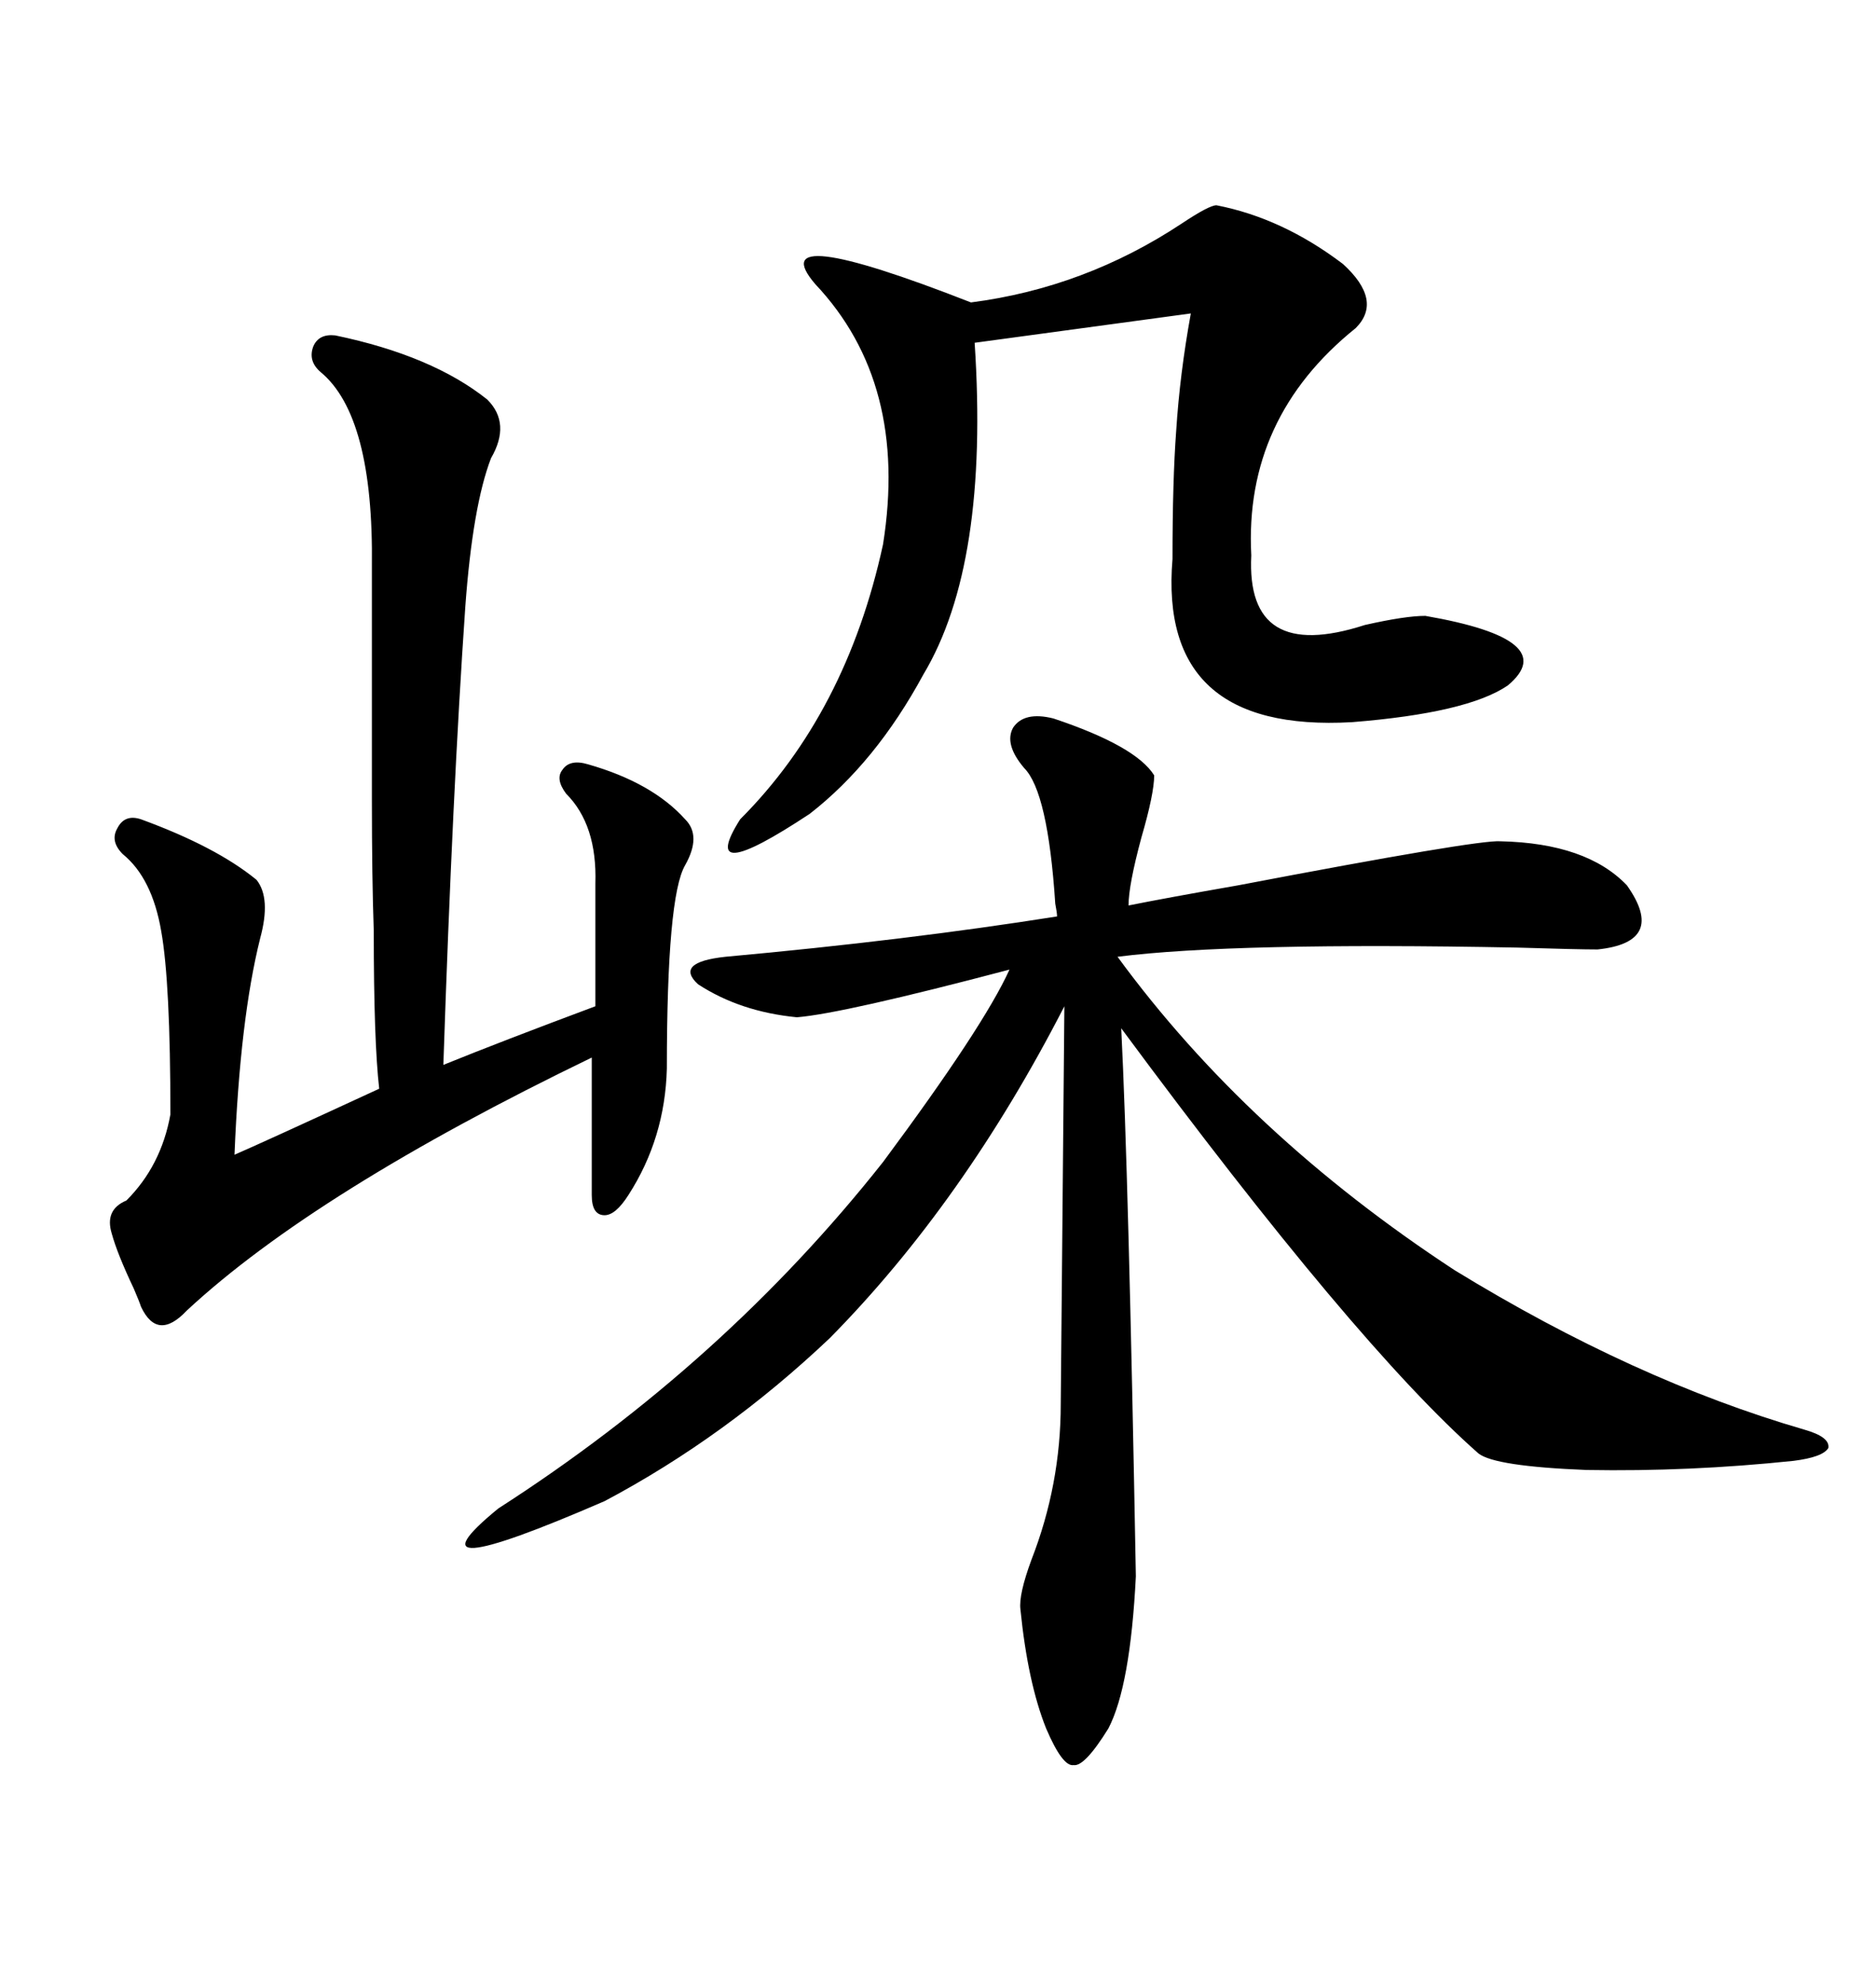 <svg xmlns="http://www.w3.org/2000/svg" xmlns:xlink="http://www.w3.org/1999/xlink" width="300" height="317.285"><path d="M168.46 114.84L168.46 114.84Q181.64 119.24 184.57 123.93L184.57 123.93Q184.57 126.86 182.52 133.89L182.52 133.89Q180.47 141.50 180.47 144.73L180.47 144.73Q186.33 143.55 198.05 141.50L198.05 141.50Q236.43 134.18 239.94 134.47L239.94 134.47Q253.71 134.77 260.16 141.50L260.16 141.50Q266.60 150.59 255.47 151.76L255.47 151.76Q252.25 151.76 242.58 151.46L242.58 151.46Q197.17 150.59 178.71 152.93L178.71 152.93Q199.51 181.35 232.62 203.03L232.62 203.03Q261.33 220.61 288.57 228.52L288.57 228.52Q292.68 229.69 292.38 231.45L292.38 231.45Q291.50 232.91 286.82 233.50L286.82 233.50Q270.12 235.25 253.71 234.96L253.71 234.96Q239.06 234.38 236.43 232.32L236.43 232.32Q216.80 215.04 179.30 164.36L179.30 164.36Q180.47 187.50 181.64 251.95L181.64 251.95Q180.76 269.53 177.25 276.27L177.25 276.27Q173.44 282.42 171.68 282.13L171.68 282.13Q169.92 282.42 167.29 276.27L167.29 276.27Q164.36 268.95 163.18 257.23L163.18 257.23Q162.89 254.88 164.94 249.32L164.94 249.32Q169.63 237.30 169.63 224.41L169.63 224.41L170.21 160.84Q154.10 192.19 132.71 213.87L132.71 213.87Q116.02 229.69 96.68 239.94L96.68 239.94Q63.57 254.30 79.69 241.11L79.69 241.11Q115.72 217.97 141.21 185.74L141.21 185.74Q157.32 164.06 161.43 154.98L161.43 154.98Q134.77 162.01 127.44 162.60L127.44 162.60Q118.36 161.72 111.62 157.32L111.62 157.32Q107.81 153.81 116.02 152.93L116.02 152.93Q145.02 150.29 169.04 146.48L169.04 146.48Q169.04 145.90 168.75 144.43L168.75 144.43Q167.58 126.56 163.77 122.75L163.77 122.75Q160.55 118.95 162.01 116.31L162.01 116.31Q163.77 113.67 168.46 114.84ZM53.61 53.61L53.61 53.61Q69.14 56.84 77.93 63.87L77.93 63.87Q81.74 67.68 78.52 73.24L78.52 73.24Q75.59 80.86 74.41 96.97L74.41 96.97Q72.36 126.56 70.90 170.21L70.90 170.21Q80.27 166.41 95.21 160.84L95.21 160.84L95.21 141.21Q95.51 131.84 90.53 126.86L90.53 126.86Q88.77 124.51 89.94 123.05L89.94 123.05Q91.11 121.29 94.04 122.17L94.04 122.17Q104.30 125.10 109.57 130.96L109.57 130.96Q112.21 133.59 109.57 138.28L109.57 138.28Q106.64 143.26 106.64 170.80L106.64 170.80Q106.35 181.93 100.49 191.02L100.49 191.02Q98.44 194.24 96.68 194.24L96.68 194.24Q94.63 194.24 94.63 191.02L94.63 191.02L94.63 169.04Q50.39 190.43 29.88 209.47L29.88 209.47Q25.20 214.45 22.56 208.89L22.56 208.89Q22.27 208.01 21.39 205.96L21.39 205.96Q18.75 200.39 17.87 197.17L17.87 197.17Q16.70 193.36 20.21 191.89L20.21 191.89Q25.78 186.33 27.25 178.13L27.25 178.13Q27.25 157.03 25.78 148.83L25.78 148.83Q24.32 140.33 19.63 136.52L19.63 136.52Q17.58 134.47 18.75 132.42L18.75 132.42Q19.92 130.08 22.56 130.96L22.56 130.96Q34.57 135.35 41.02 140.63L41.02 140.63Q43.36 143.55 41.60 150L41.60 150Q38.38 162.89 37.50 184.57L37.50 184.57Q41.60 182.81 60.64 174.02L60.64 174.02Q59.77 166.41 59.77 148.83L59.77 148.83Q59.47 140.33 59.47 127.73L59.47 127.73Q59.47 117.19 59.47 90.53L59.47 90.53Q59.77 66.50 51.27 59.47L51.27 59.47Q49.22 57.71 50.10 55.37L50.10 55.37Q50.98 53.32 53.61 53.61ZM194.53 32.81L194.53 32.81Q205.08 34.86 214.75 42.19L214.75 42.19Q221.19 48.05 216.80 52.44L216.80 52.44Q198.93 66.80 200.10 88.77L200.10 88.77Q199.22 106.05 218.26 99.90L218.26 99.90Q224.71 98.44 227.93 98.44L227.93 98.44Q249.90 102.25 241.11 109.57L241.11 109.57Q234.67 113.96 216.21 115.43L216.21 115.43Q185.16 117.19 187.50 89.36L187.50 89.36Q187.50 76.76 188.09 68.85L188.09 68.85Q188.67 59.77 190.43 50.10L190.43 50.10L155.86 54.79Q158.20 90.23 147.66 107.81L147.66 107.81Q140.04 121.88 129.49 130.08L129.49 130.08Q111.33 142.09 118.36 130.96L118.36 130.96Q135.35 113.96 141.21 87.01L141.21 87.01Q145.31 61.23 130.37 45.41L130.37 45.41Q121.58 35.16 155.27 48.34L155.27 48.34Q173.44 46.00 188.96 35.74L188.96 35.74Q193.36 32.81 194.53 32.81Z"/></svg>